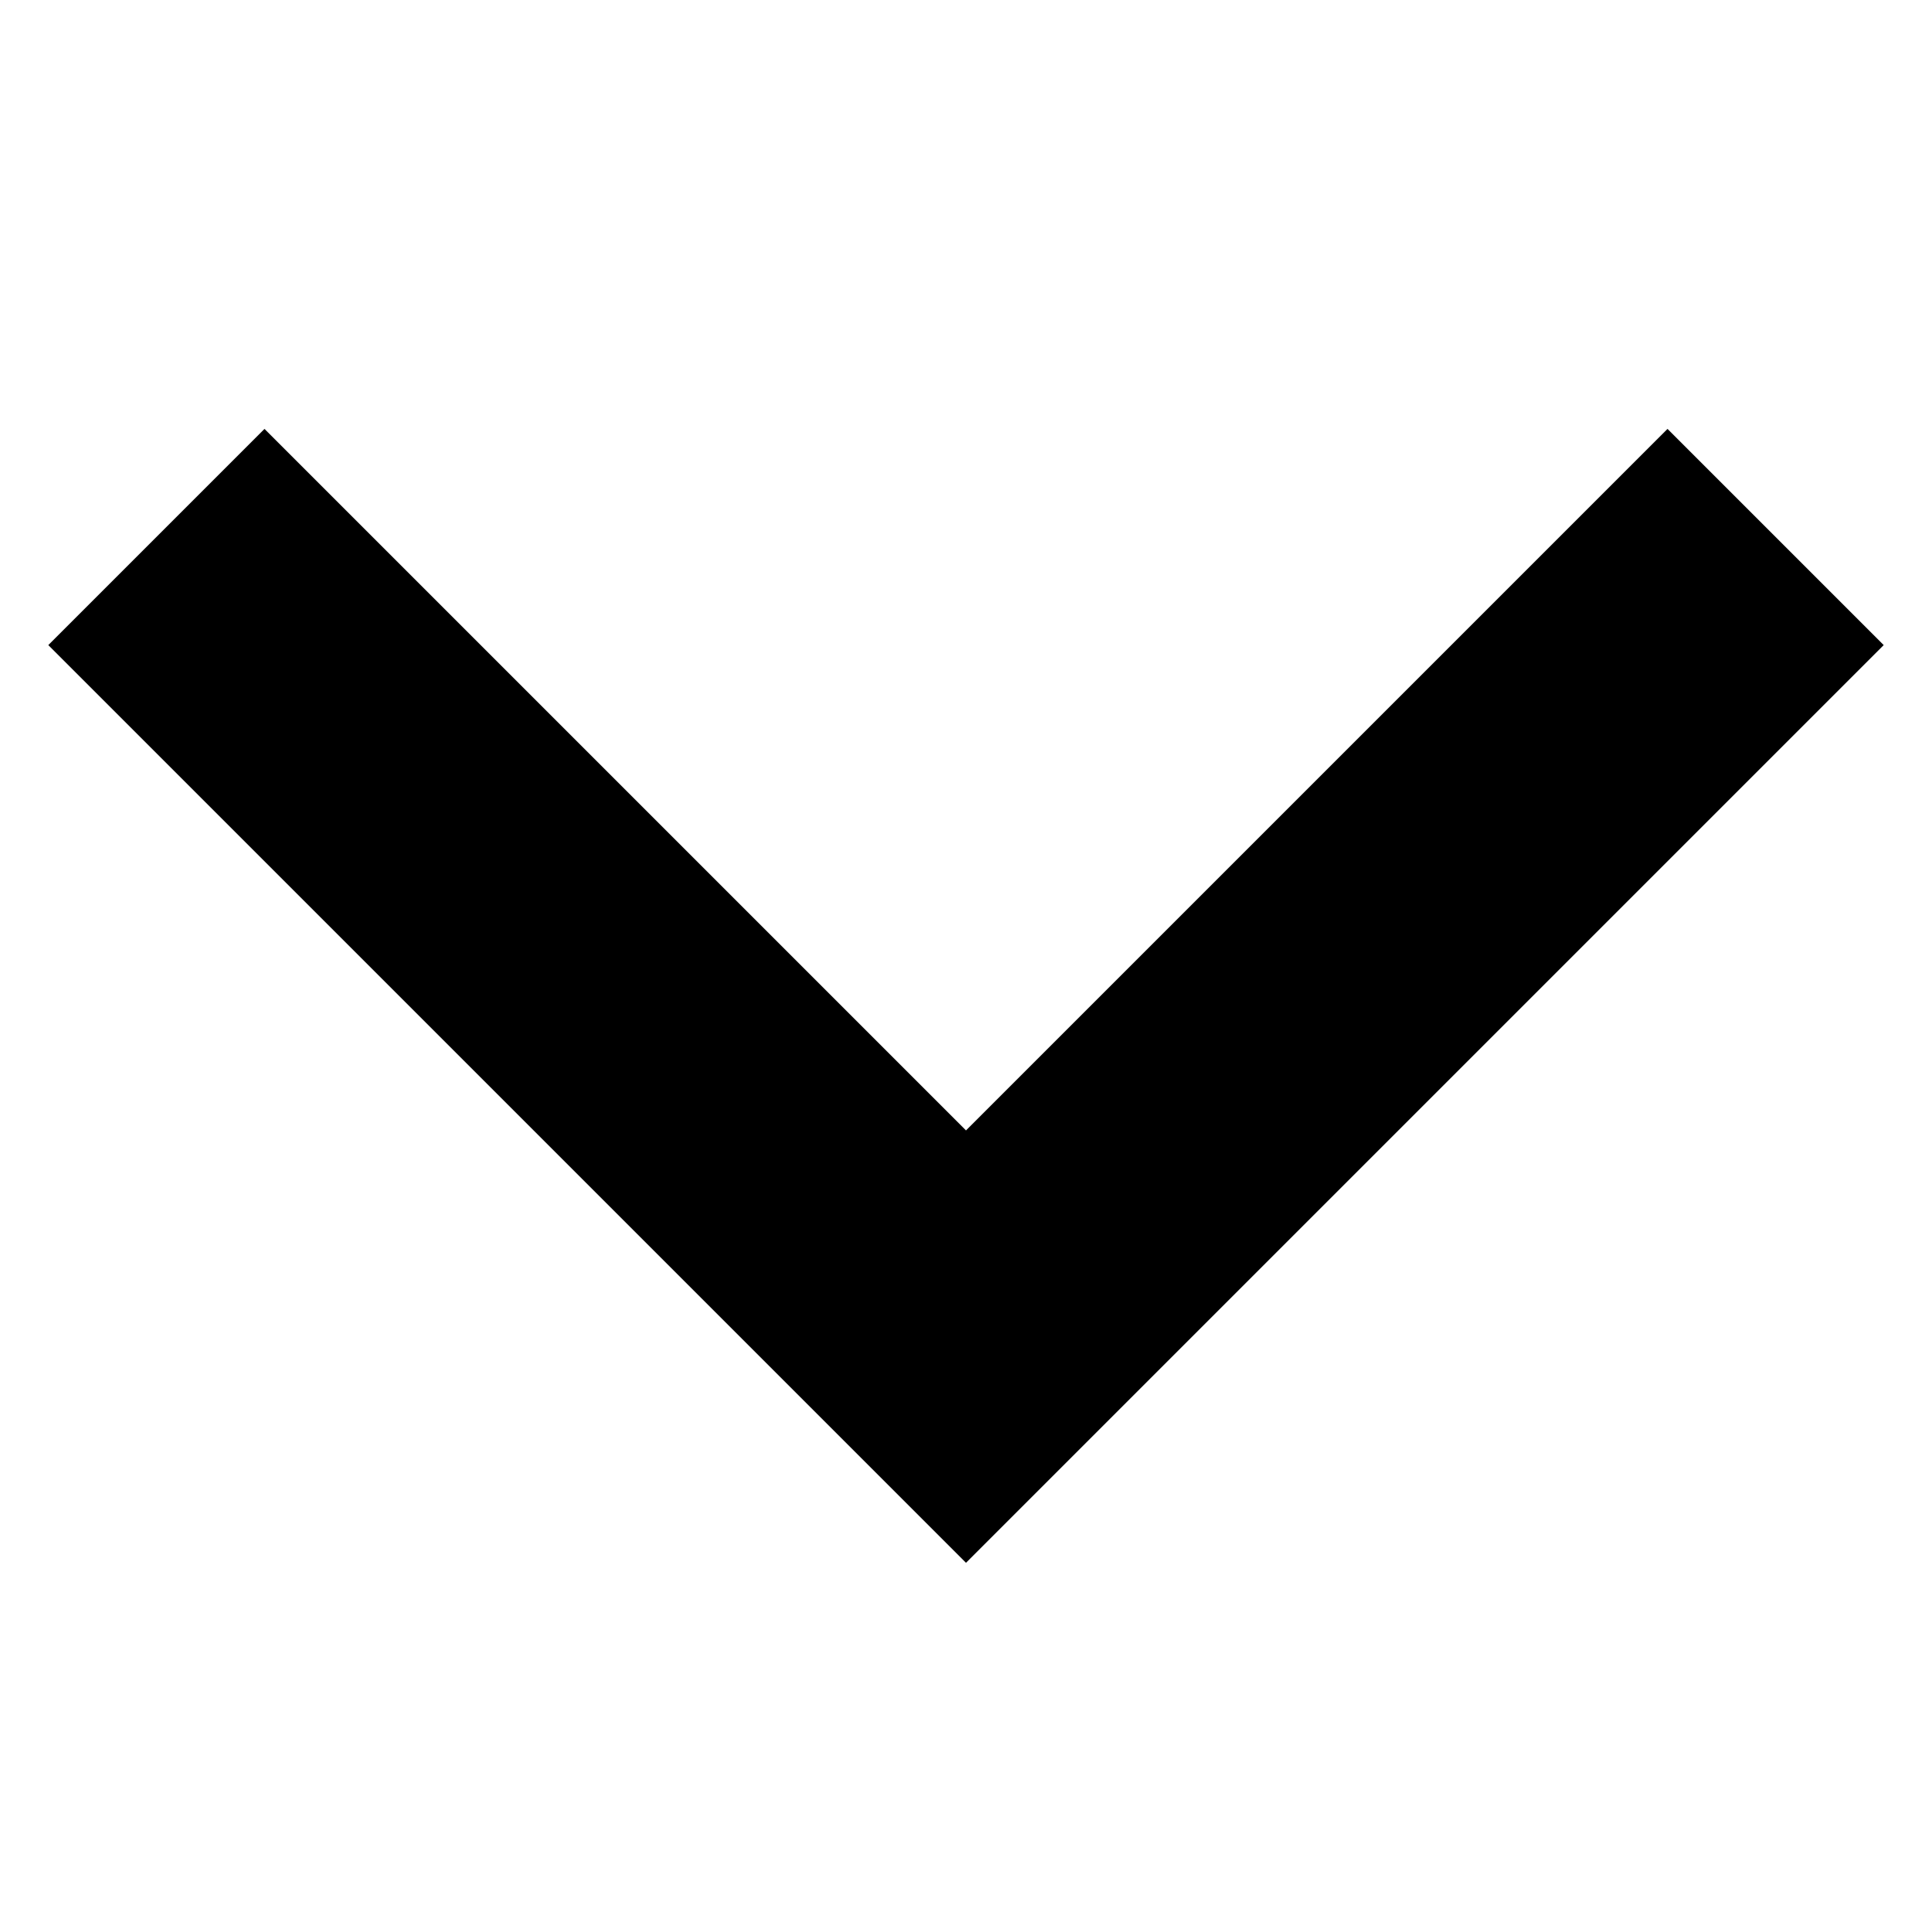 <svg xmlns="http://www.w3.org/2000/svg" viewBox="0 0 10 10">
  <defs>
    <style>
      .cls-1 {
        fill: none;
      }
    </style>
  </defs>
  <g id="ic-chevron-left-18px" transform="translate(0 10) rotate(-90)">
    <path id="Path_70" data-name="Path 70" d="M11.869,5.619,10.75,4.5,6,9.25,10.75,14l1.119-1.119L8.238,9.25Z" transform="translate(-4.089 -4.25)"/>
    <path id="Path_71" data-name="Path 71" class="cls-1" d="M0,0H10V10H0Z"/>
  </g>
</svg>
